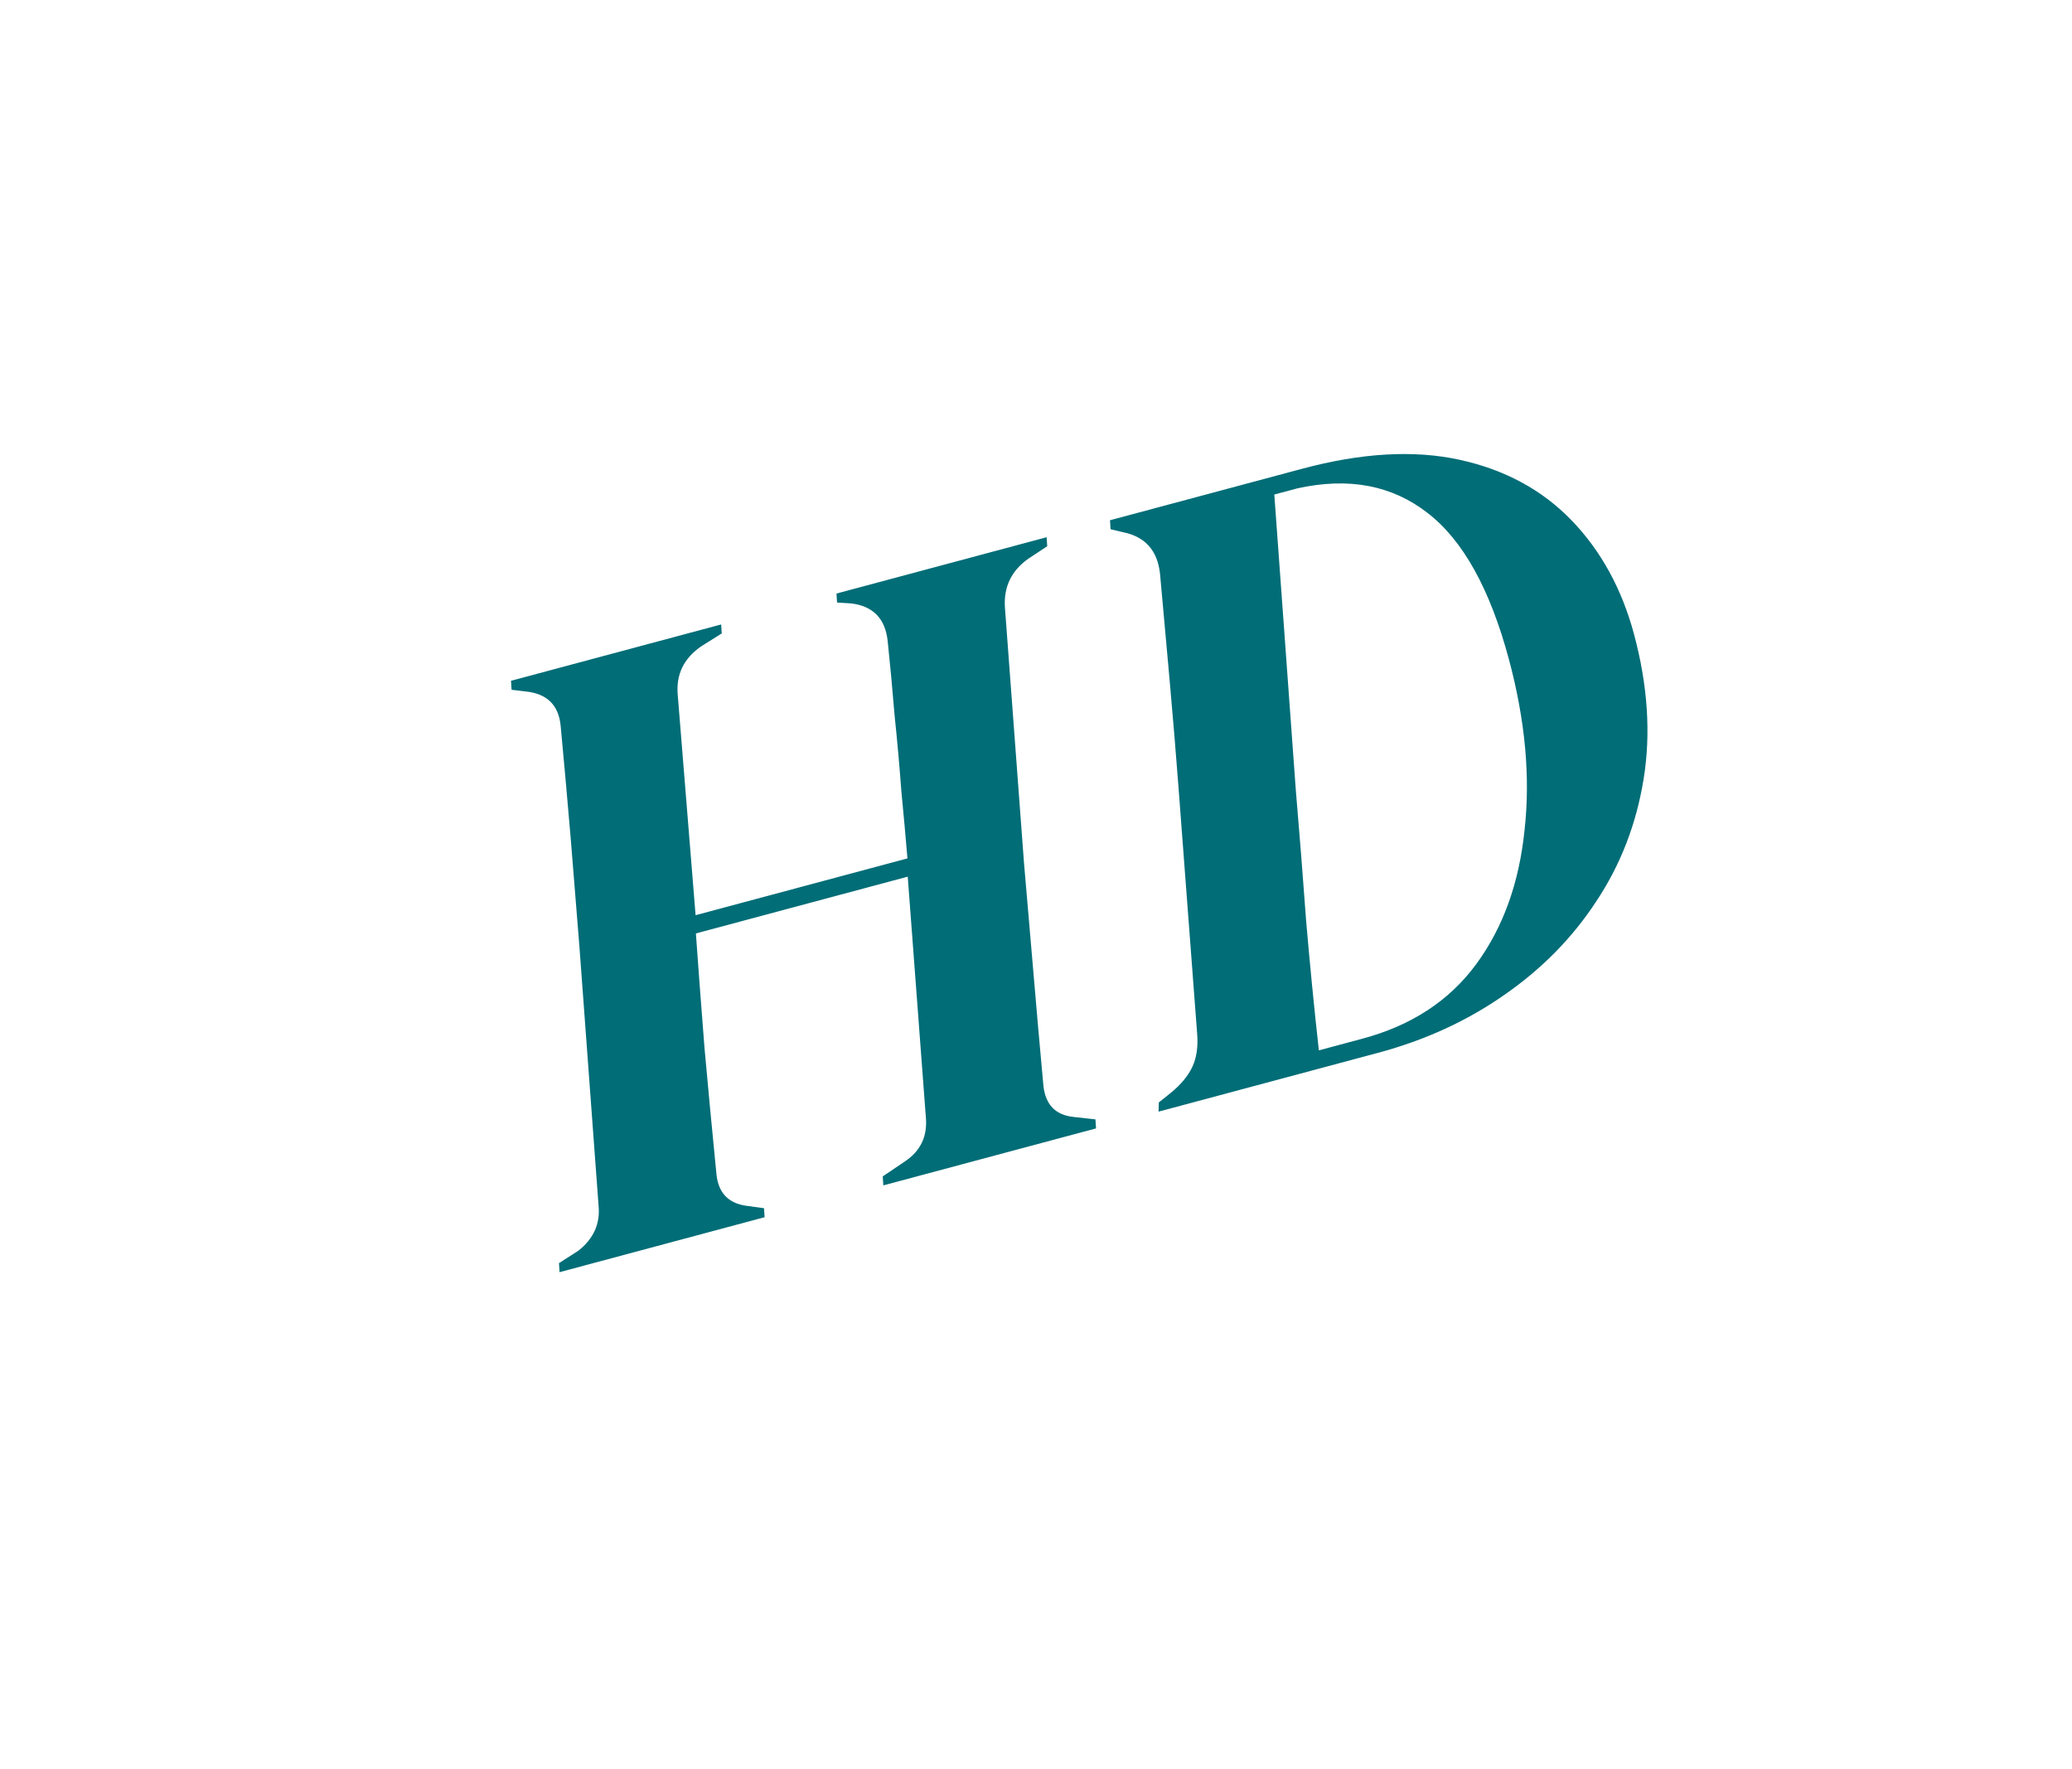 <svg width="82" height="70" viewBox="0 0 82 70" fill="none" xmlns="http://www.w3.org/2000/svg">
<path d="M22.145 50.337L22.122 49.98L22.895 49.483C23.492 49.009 23.757 48.419 23.689 47.713L22.93 37.444C22.829 36.167 22.715 34.748 22.587 33.188C22.453 31.605 22.32 30.119 22.189 28.729C22.113 27.904 21.652 27.447 20.808 27.36L20.246 27.293L20.223 26.937L28.54 24.708L28.563 25.064L27.756 25.57C27.062 26.046 26.751 26.685 26.821 27.488L27.528 36.212L35.912 33.965C35.848 33.185 35.768 32.301 35.672 31.312C35.599 30.317 35.508 29.303 35.4 28.269C35.315 27.229 35.225 26.263 35.131 25.37C35.036 24.477 34.553 23.979 33.679 23.875L33.127 23.841L33.104 23.485L41.42 21.257L41.444 21.613L40.705 22.101C40.033 22.571 39.721 23.21 39.769 24.018L40.525 34.143C40.638 35.465 40.758 36.858 40.884 38.322C41.005 39.763 41.141 41.309 41.293 42.959C41.374 43.711 41.774 44.123 42.494 44.196L43.353 44.291L43.376 44.648L34.958 46.903L34.935 46.547L35.825 45.946C36.418 45.546 36.692 44.989 36.646 44.277L35.924 34.687L27.54 36.934C27.636 38.285 27.749 39.788 27.879 41.444C28.025 43.072 28.184 44.745 28.354 46.462C28.428 47.191 28.818 47.606 29.521 47.708L30.236 47.806L30.259 48.162L22.145 50.337ZM45.85 43.985L45.861 43.62L46.338 43.238C46.735 42.914 47.018 42.573 47.187 42.213C47.356 41.854 47.42 41.414 47.377 40.894L46.635 31.092C46.54 29.837 46.426 28.467 46.294 26.98C46.161 25.494 46.033 24.067 45.908 22.7C45.808 21.784 45.323 21.238 44.454 21.06L43.951 20.941L43.928 20.585L51.535 18.547C53.879 17.919 55.948 17.799 57.743 18.188C59.538 18.576 61.021 19.375 62.19 20.583C63.359 21.792 64.185 23.298 64.669 25.101C65.212 27.129 65.338 29.04 65.045 30.834C64.753 32.627 64.123 34.245 63.157 35.688C62.214 37.124 60.998 38.356 59.509 39.383C58.044 40.404 56.386 41.162 54.538 41.657L45.85 43.985ZM52.194 41.56L53.918 41.098C55.856 40.579 57.356 39.597 58.419 38.153C59.481 36.709 60.119 34.944 60.333 32.857C60.57 30.765 60.365 28.512 59.719 26.101C58.97 23.306 57.896 21.372 56.497 20.297C55.092 19.2 53.374 18.875 51.344 19.323L50.431 19.567L51.282 31.26C51.429 32.984 51.566 34.711 51.691 36.441C51.839 38.165 52.007 39.871 52.194 41.56Z" fill="#006D77"/>
</svg>
